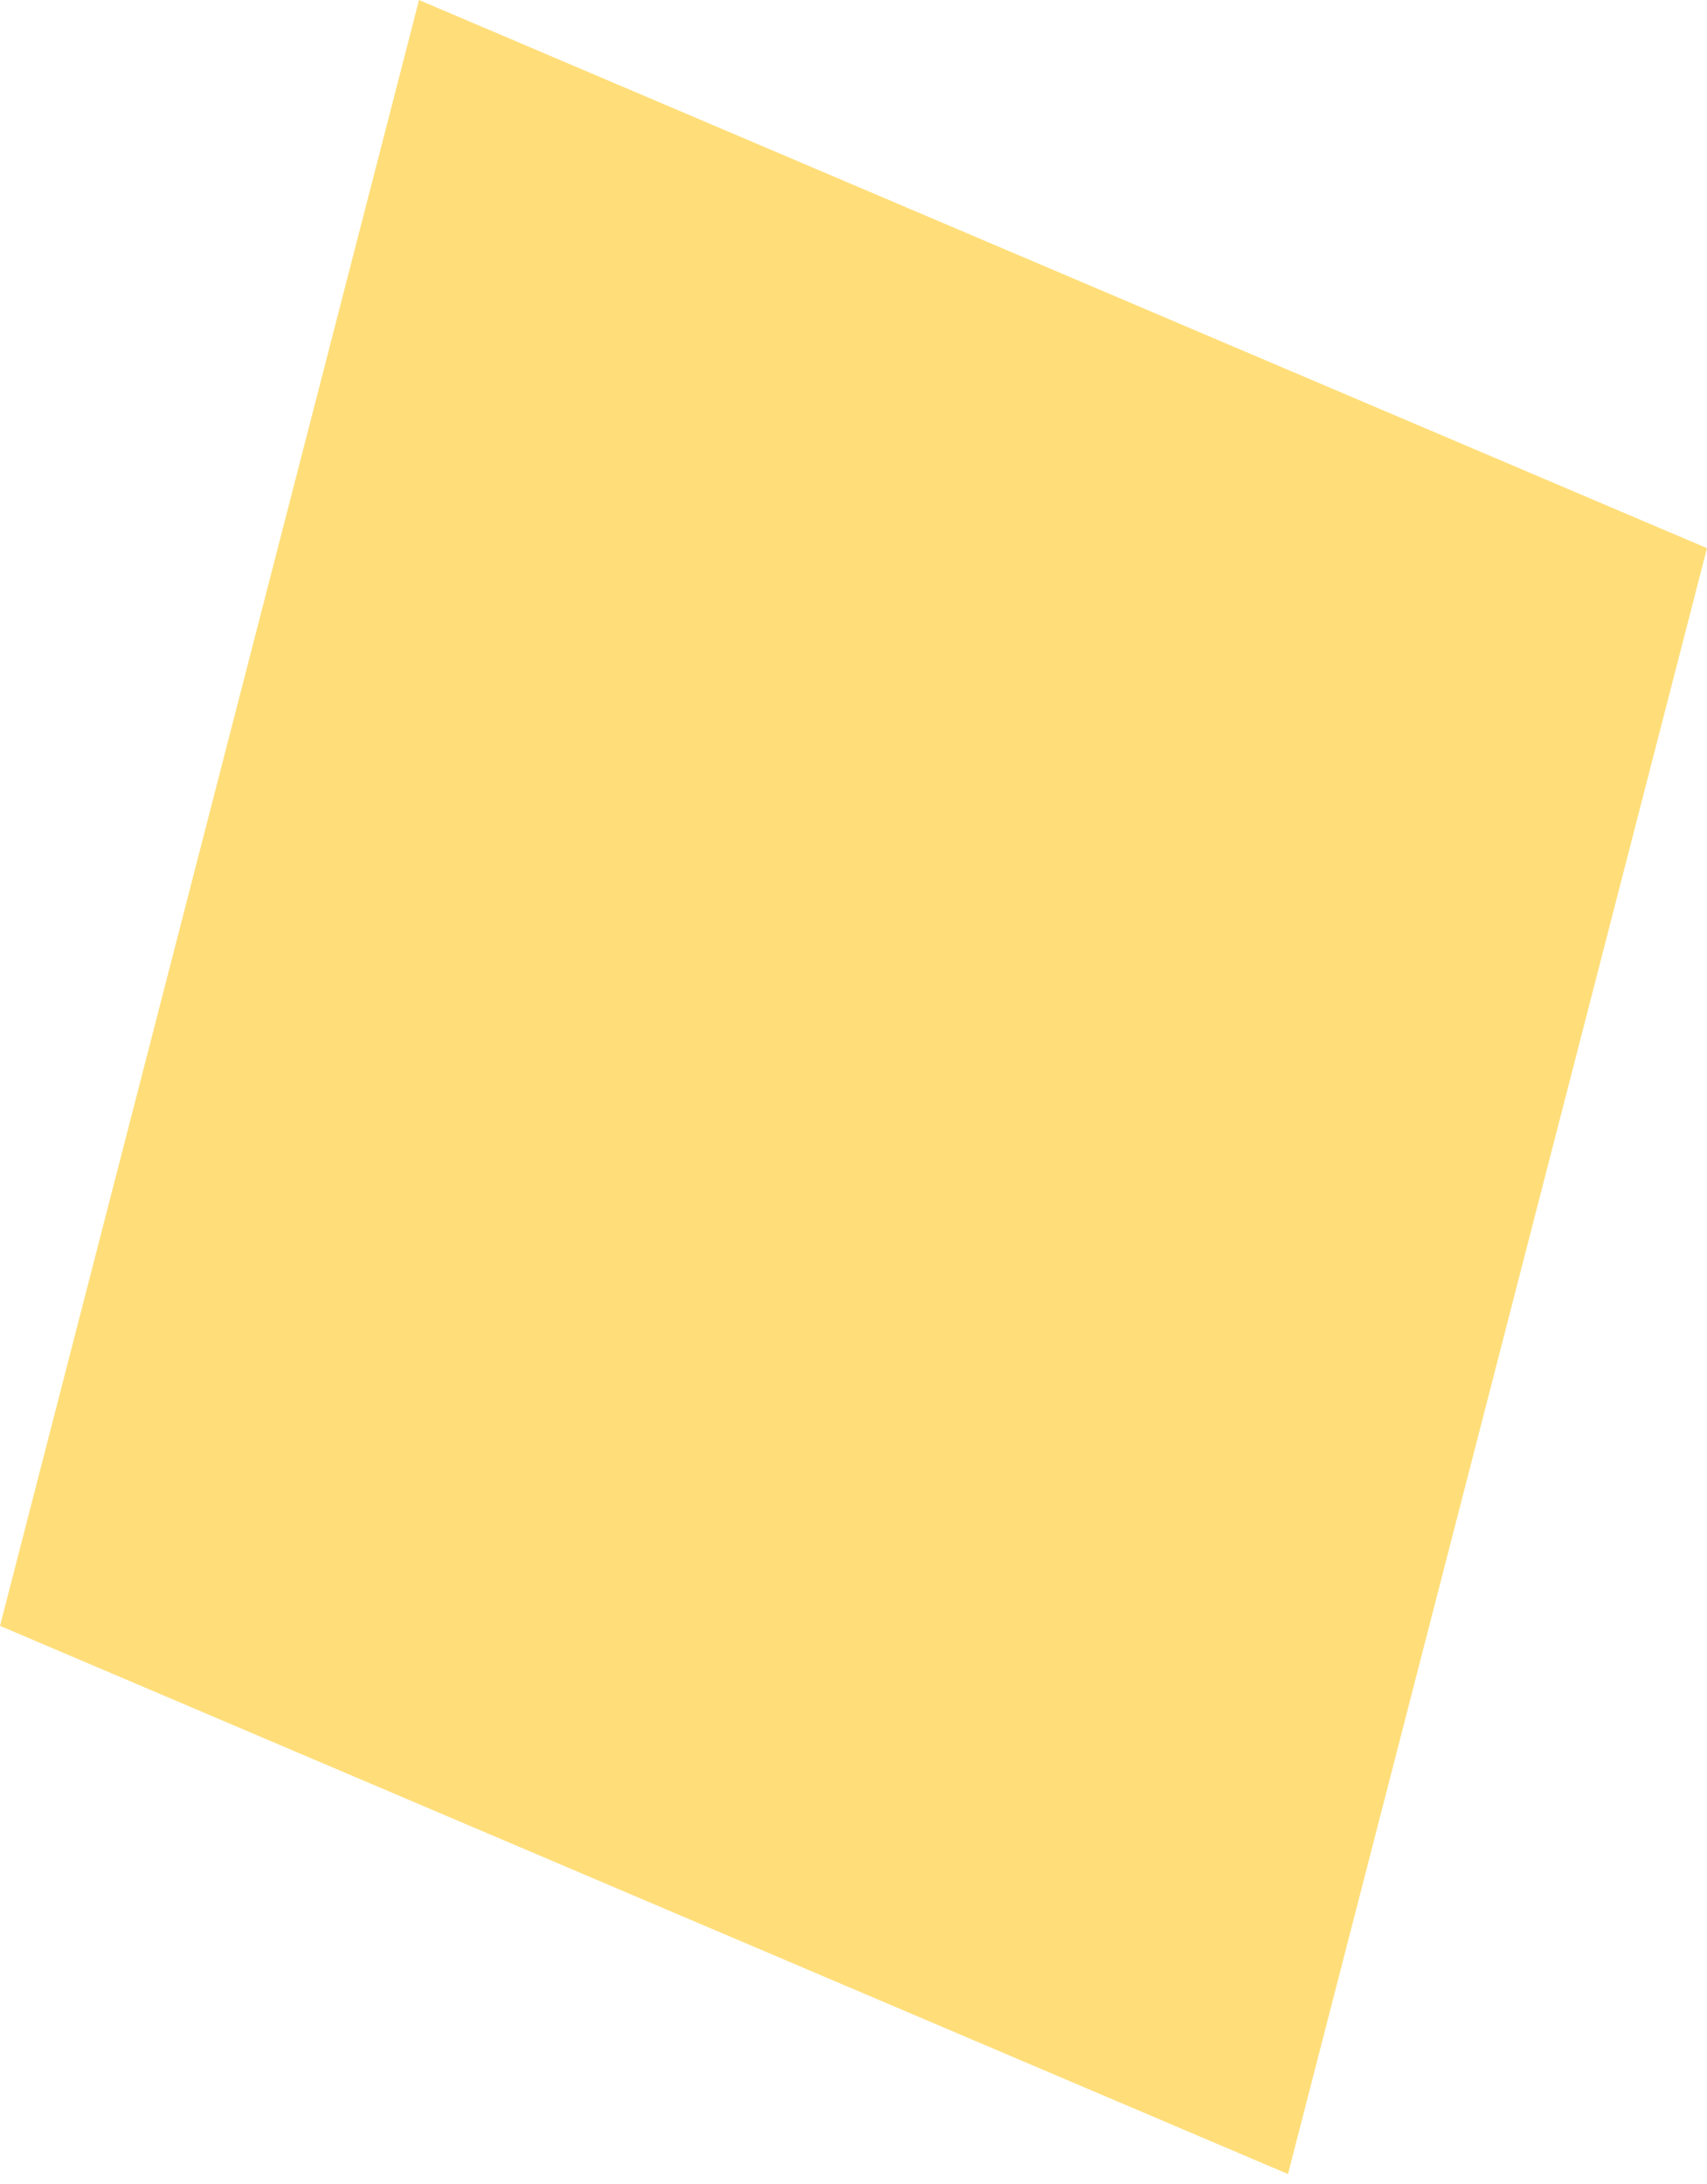 <svg width="122" height="156" viewBox="0 0 122 156" fill="none" xmlns="http://www.w3.org/2000/svg">
<path d="M-3.99916e-06 116.144L92.053 155.302L122 39.157L29.947 -9.12226e-05L-3.99916e-06 116.144Z" fill="#FFDE7A"/>
</svg>
